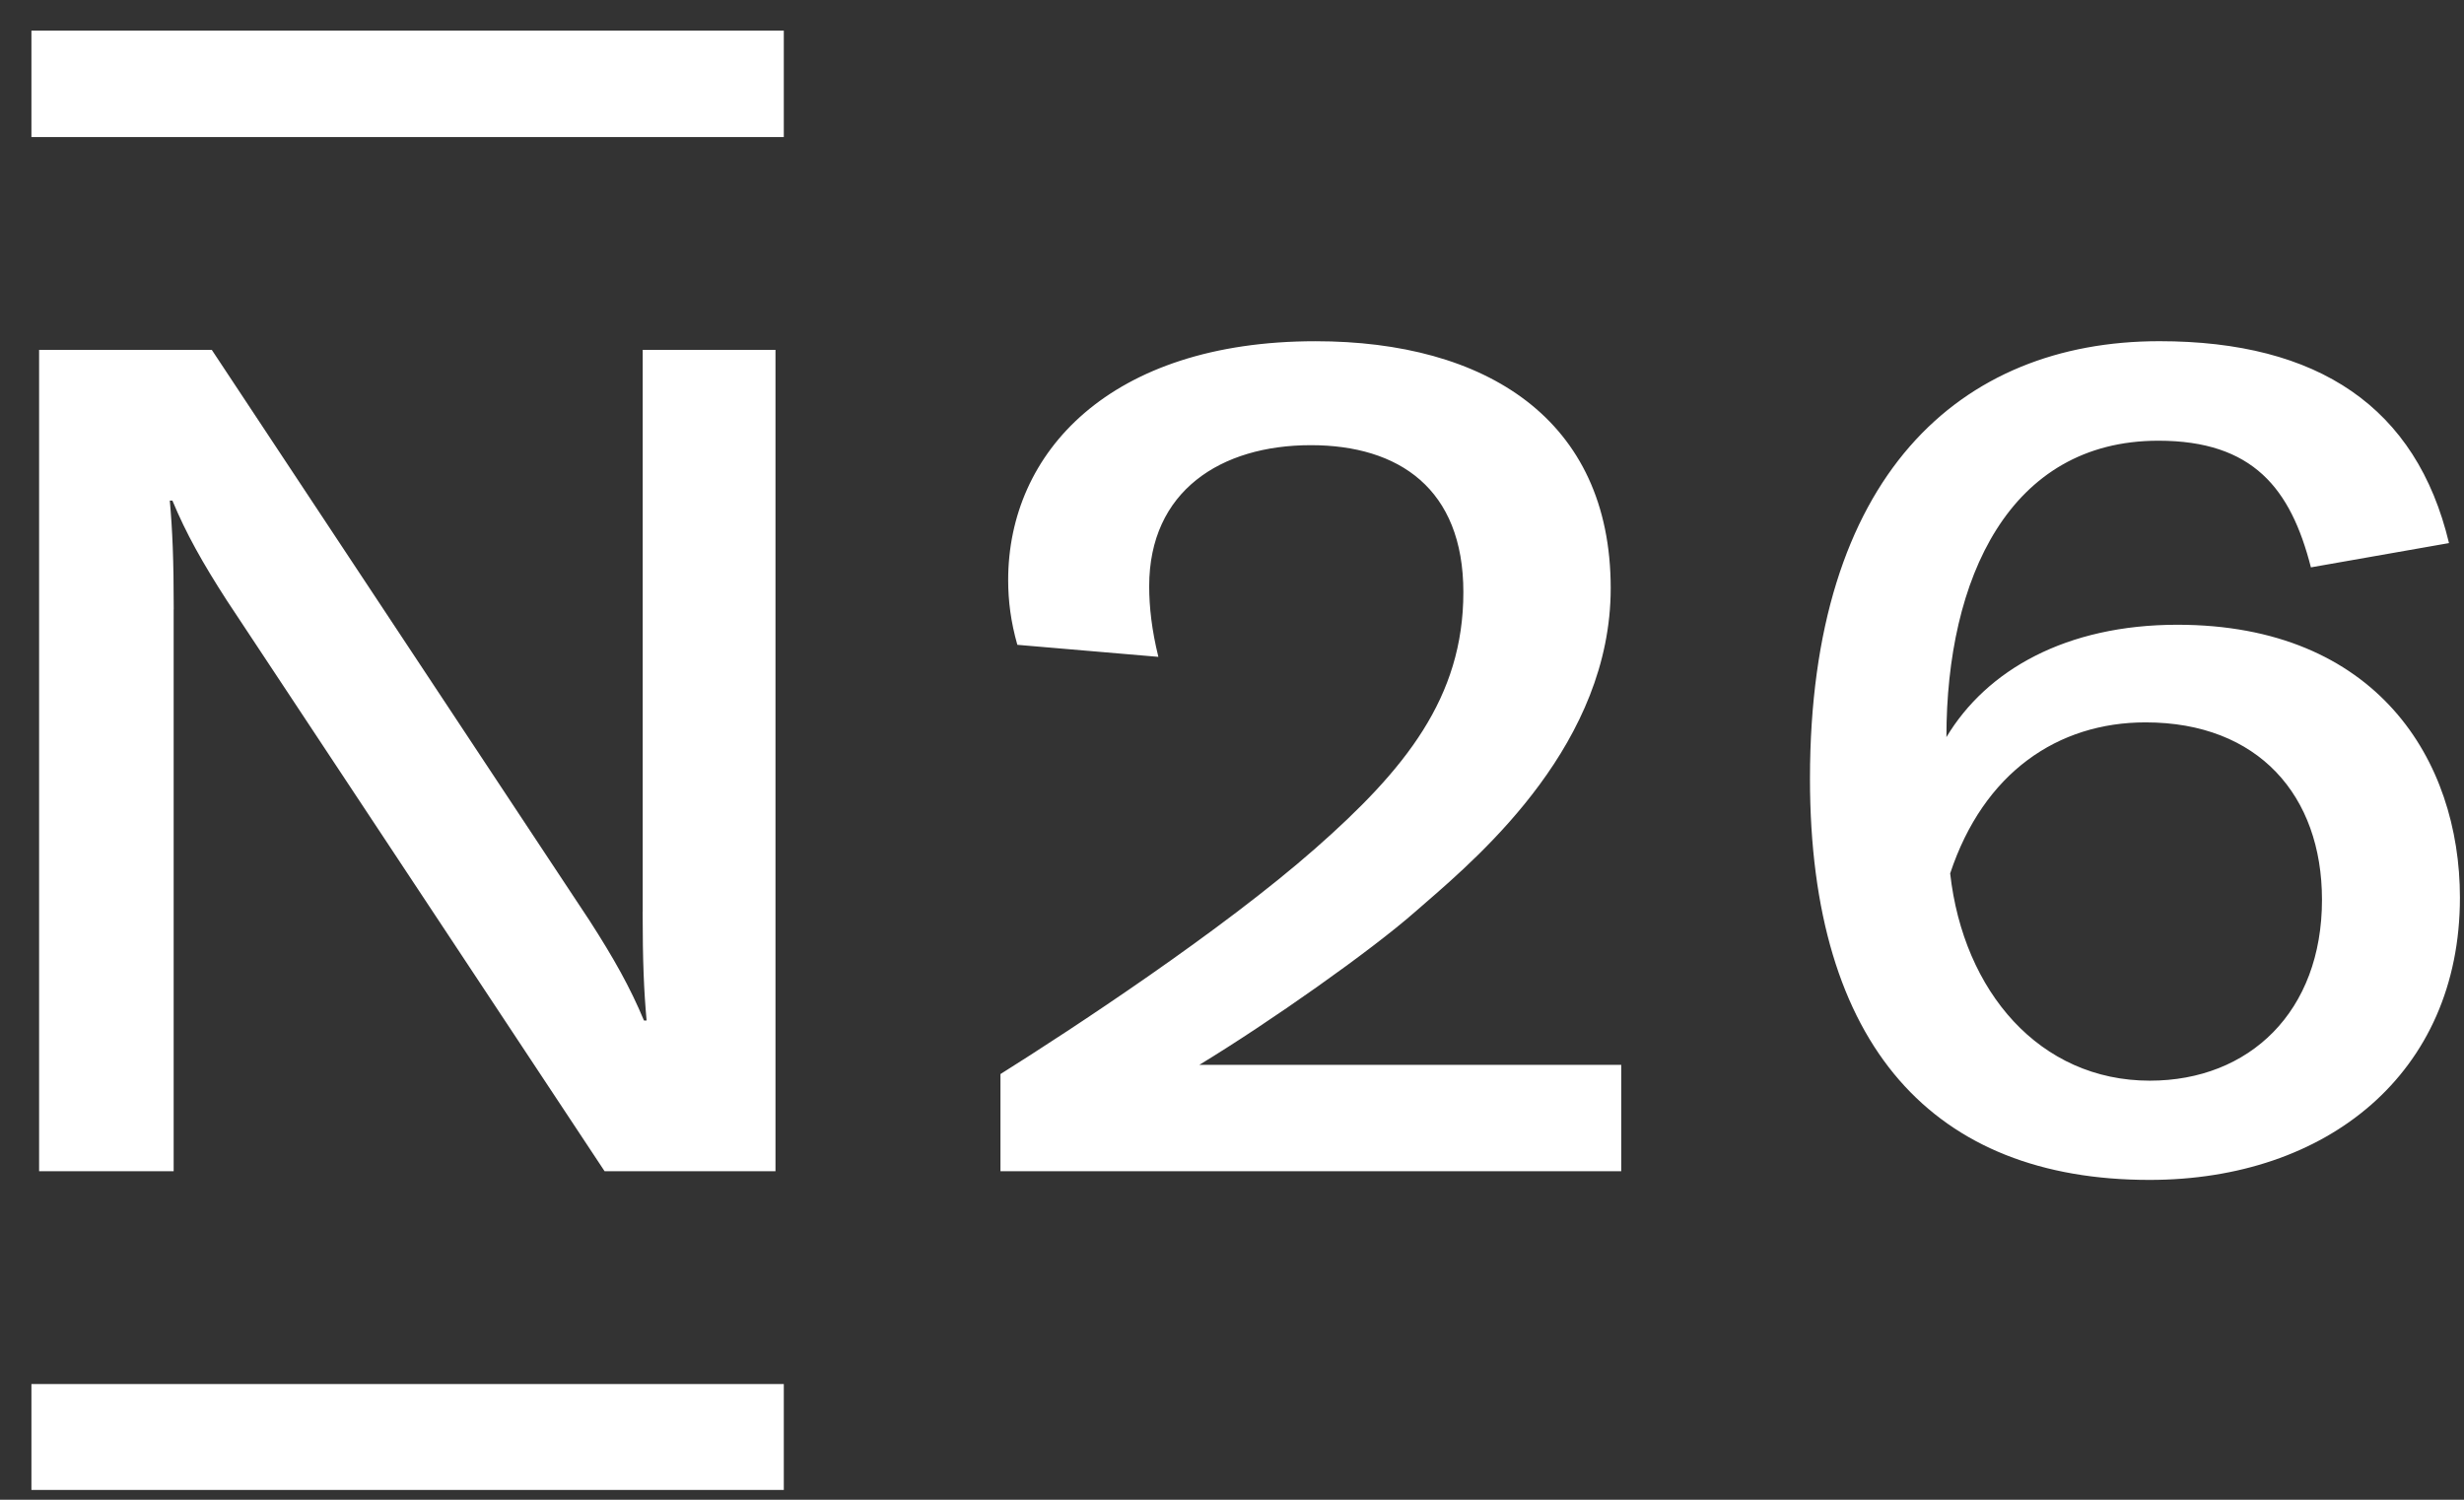 <svg width="69" height="42" viewBox="0 0 69 42" fill="none" xmlns="http://www.w3.org/2000/svg">
<rect x="0" y="0" width="69" height="42" fill="#333333" stroke="none"/>
<path fill-rule="evenodd" clip-rule="evenodd" d="M0.88 3.838H21.949V0.858H0.88V3.838ZM60.202 30.264C57.117 30.264 54.981 27.768 54.611 24.46C55.548 21.636 57.626 20.23 60.083 20.23C63.24 20.23 65.023 22.281 65.023 25.198C65.023 28.328 62.992 30.264 60.202 30.264ZM60.975 17.496C57.859 17.496 55.631 18.765 54.506 20.643C54.506 16.206 56.265 12.342 60.441 12.342C63.096 12.342 64.15 13.686 64.713 15.889L68.58 15.209C67.671 11.405 64.922 9.555 60.469 9.555C54.873 9.555 50.685 13.335 50.685 21.806C50.685 29.326 54.176 33.043 60.193 33.043C65.163 33.043 68.886 30.057 68.886 25.137C68.886 21.293 66.557 17.496 60.975 17.496ZM17.998 9.798V25.534H17.996C17.996 26.927 18.033 27.769 18.107 28.579H18.033C17.646 27.651 17.19 26.839 16.509 25.781L5.931 9.798H1.095V32.8H4.863V17.064H4.865C4.865 15.671 4.828 14.829 4.755 14.019H4.828C5.214 14.947 5.671 15.759 6.352 16.816L16.931 32.8H21.716V9.798H17.998ZM21.949 41.725H0.88V38.76H21.949V41.725ZM39.63 25.534C38.378 26.635 35.556 28.624 33.587 29.82H45.4V32.8H28.016V30.079C30.031 28.814 34.214 26.065 36.833 23.761C39.339 21.557 40.979 19.542 40.979 16.585C40.979 13.677 39.163 12.467 36.708 12.467C34.191 12.467 32.181 13.746 32.181 16.418C32.181 17.002 32.254 17.649 32.438 18.395L28.489 18.058C28.305 17.41 28.232 16.827 28.232 16.244C28.232 12.675 31.076 9.556 36.838 9.556C41.591 9.556 45.105 11.727 45.105 16.472C45.105 20.787 41.524 23.891 39.913 25.288C39.81 25.377 39.716 25.459 39.63 25.534Z" fill="white"/>
</svg>
